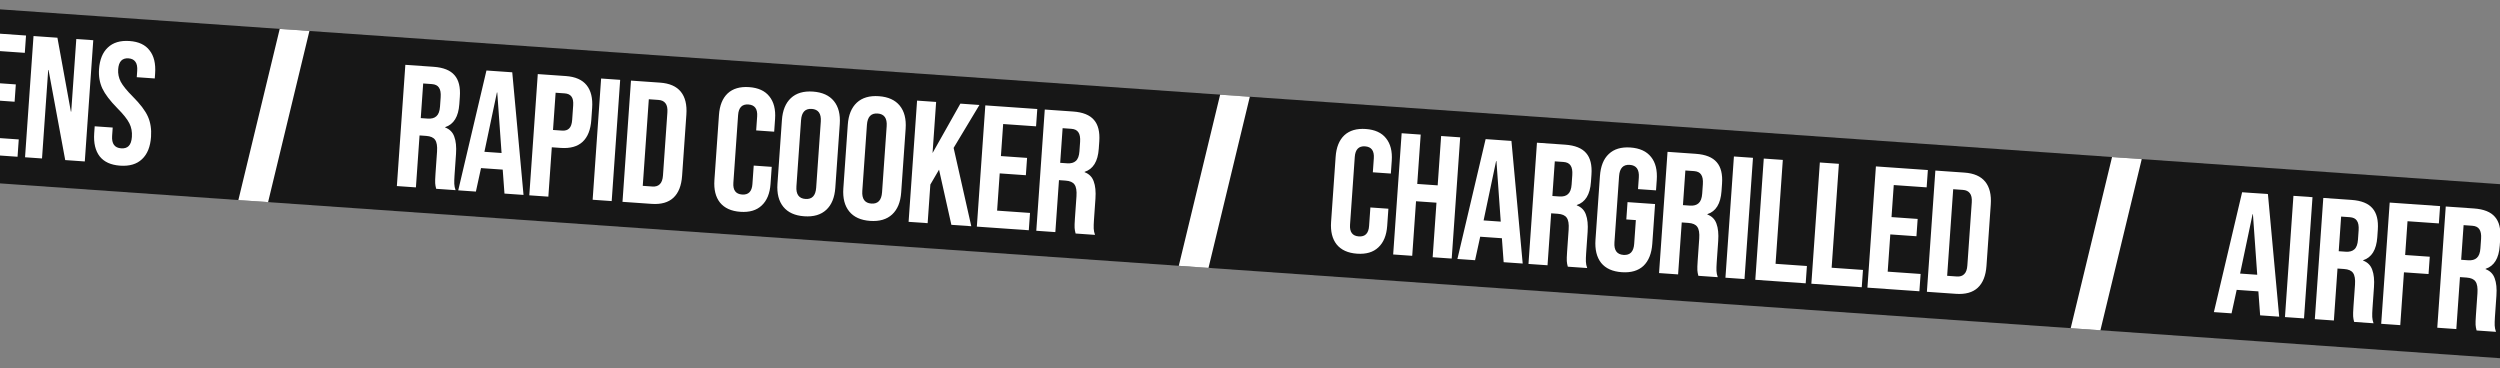 <svg xmlns="http://www.w3.org/2000/svg" width="1440" height="212" viewBox="0 0 1440 212" fill="none"><rect x="0" y="0" width="1440" height="212" fill="#808080" stroke="none"/><g clip-path="url(#clip0_1_297)"><rect width="1605.21" height="100" transform="translate(-77.023) rotate(4)" fill="#171717"></rect><path d="M781.664 146.125C776.41 145.757 772.491 143.979 769.907 140.791C767.39 137.608 766.322 133.29 766.703 127.836L769.326 90.328C769.707 84.875 771.366 80.747 774.302 77.945C777.304 75.147 781.433 73.933 786.686 74.3C791.94 74.667 795.826 76.443 798.343 79.626C800.927 82.814 802.028 87.135 801.647 92.588L801.131 99.97L790.756 99.245L791.321 91.164C791.624 86.842 789.946 84.552 786.288 84.296C782.63 84.041 780.65 86.074 780.348 90.397L777.621 129.402C777.323 133.658 779.003 135.914 782.661 136.17C786.318 136.426 788.296 134.425 788.594 130.169L789.34 119.495L799.715 120.221L799.024 130.097C798.643 135.55 796.951 139.675 793.949 142.473C791.013 145.275 786.918 146.492 781.664 146.125ZM807.347 76.747L818.32 77.514L816.332 105.945L828.104 106.768L830.092 78.338L841.065 79.105L836.182 148.934L825.209 148.167L827.406 116.744L815.635 115.921L813.437 147.344L802.464 146.577L807.347 76.747ZM855.721 80.13L870.585 81.169L877.074 151.794L866.101 151.027L865.076 137.021L865.062 137.22L852.592 136.348L849.641 149.876L839.466 149.164L855.721 80.13ZM864.427 127.653L861.953 92.795L861.753 92.781L854.552 126.962L864.427 127.653ZM885.286 82.197L901.546 83.334C907.199 83.729 911.229 85.348 913.637 88.189C916.049 90.964 917.065 95.079 916.683 100.532L916.383 104.821C915.876 112.07 913.161 116.492 908.238 118.086L908.224 118.285C910.829 119.269 912.577 121.029 913.469 123.564C914.427 126.104 914.762 129.435 914.474 133.558L913.616 145.828C913.477 147.823 913.429 149.457 913.474 150.73C913.523 151.937 913.772 153.157 914.22 154.391L903.048 153.61C902.728 152.452 902.536 151.369 902.473 150.362C902.409 149.355 902.469 147.555 902.65 144.961L903.543 132.192C903.766 129 903.39 126.735 902.414 125.397C901.505 124.064 899.787 123.309 897.26 123.132L893.469 122.867L891.376 152.794L880.403 152.027L885.286 82.197ZM898.157 113.17C900.351 113.324 902.02 112.873 903.163 111.816C904.373 110.765 905.071 108.909 905.257 106.249L905.633 100.862C905.81 98.335 905.472 96.473 904.62 95.278C903.835 94.087 902.478 93.424 900.549 93.289L895.561 92.94L894.166 112.891L898.157 113.17ZM934.134 156.786C928.813 156.414 924.861 154.634 922.277 151.446C919.698 148.192 918.606 143.738 919.001 138.085L921.568 101.375C921.964 95.722 923.663 91.497 926.665 88.699C929.672 85.836 933.836 84.59 939.156 84.962C944.477 85.334 948.426 87.147 951.006 90.401C953.59 93.59 954.684 98.01 954.289 103.663L953.87 109.648L943.495 108.923L943.963 102.239C944.284 97.65 942.549 95.223 938.758 94.958C934.967 94.693 932.911 96.855 932.591 101.444L929.919 139.651C929.603 144.173 931.34 146.566 935.131 146.832C938.921 147.097 940.975 144.968 941.291 140.446L942.247 126.779L936.76 126.395L937.458 116.42L953.319 117.529L951.722 140.373C951.326 146.026 949.625 150.284 946.618 153.148C943.616 155.946 939.454 157.158 934.134 156.786ZM960.497 87.456L976.757 88.593C982.41 88.989 986.44 90.607 988.848 93.449C991.26 96.224 992.276 100.338 991.894 105.791L991.594 110.081C991.087 117.33 988.372 121.751 983.449 123.345L983.435 123.544C986.04 124.528 987.788 126.288 988.68 128.823C989.638 131.363 989.973 134.694 989.685 138.818L988.827 151.088C988.688 153.083 988.64 154.717 988.685 155.99C988.734 157.196 988.983 158.416 989.431 159.651L978.258 158.869C977.938 157.711 977.747 156.628 977.684 155.621C977.62 154.614 977.679 152.814 977.861 150.221L978.754 137.452C978.977 134.26 978.601 131.994 977.625 130.656C976.716 129.323 974.998 128.568 972.47 128.391L968.68 128.126L966.587 158.053L955.614 157.286L960.497 87.456ZM973.367 118.43C975.562 118.583 977.231 118.132 978.374 117.076C979.584 116.024 980.282 114.168 980.468 111.508L980.844 106.121C981.021 103.594 980.683 101.733 979.831 100.537C979.046 99.346 977.689 98.683 975.76 98.548L970.772 98.199L969.377 118.151L973.367 118.43ZM998.735 90.13L1009.71 90.898L1004.83 160.727L993.852 159.96L998.735 90.13ZM1015.93 91.333L1026.9 92.1L1022.72 151.954L1040.78 153.217L1040.08 163.192L1011.05 161.162L1015.93 91.333ZM1048.23 93.591L1059.2 94.359L1055.02 154.212L1073.07 155.475L1072.37 165.451L1043.34 163.421L1048.23 93.591ZM1080.52 95.85L1110.45 97.942L1109.75 107.918L1090.8 106.592L1089.51 125.047L1104.57 126.101L1103.87 136.076L1088.81 135.023L1087.31 156.471L1106.27 157.796L1105.57 167.772L1075.64 165.679L1080.52 95.85ZM1114.77 98.244L1131.53 99.416C1136.98 99.797 1140.97 101.546 1143.49 104.663C1146.01 107.78 1147.08 112.165 1146.68 117.818L1144.21 153.132C1143.82 158.785 1142.15 162.979 1139.22 165.714C1136.29 168.45 1132.1 169.627 1126.64 169.246L1109.89 168.074L1114.77 98.244ZM1127.14 159.256C1128.94 159.381 1130.34 158.945 1131.34 157.946C1132.42 156.952 1133.04 155.257 1133.2 152.863L1135.74 116.552C1135.91 114.158 1135.53 112.394 1134.61 111.26C1133.75 110.131 1132.43 109.503 1130.63 109.378L1125.04 108.987L1121.56 158.865L1127.14 159.256Z" fill="white"></path><path d="M233.477 37.338L249.737 38.475C255.39 38.87 259.42 40.489 261.828 43.33C264.24 46.105 265.256 50.219 264.874 55.673L264.574 59.962C264.067 67.211 261.352 71.633 256.429 73.226L256.415 73.426C259.02 74.41 260.768 76.169 261.66 78.705C262.618 81.244 262.953 84.576 262.665 88.699L261.807 100.969C261.668 102.964 261.62 104.598 261.665 105.871C261.714 107.077 261.963 108.298 262.411 109.532L251.238 108.751C250.919 107.592 250.727 106.51 250.664 105.503C250.6 104.496 250.659 102.696 250.841 100.102L251.734 87.333C251.957 84.141 251.581 81.876 250.605 80.538C249.696 79.205 247.978 78.45 245.45 78.273L241.66 78.008L239.567 107.935L228.594 107.167L233.477 37.338ZM246.348 68.311C248.542 68.465 250.211 68.013 251.354 66.957C252.564 65.906 253.262 64.05 253.448 61.389L253.824 56.003C254.001 53.475 253.663 51.614 252.811 50.418C252.026 49.227 250.669 48.565 248.74 48.43L243.752 48.081L242.357 68.032L246.348 68.311ZM280.195 40.605L295.058 41.644L301.548 112.269L290.574 111.501L289.549 97.496L289.535 97.695L277.065 96.823L274.115 110.35L263.94 109.639L280.195 40.605ZM288.901 88.128L286.426 53.27L286.227 53.256L279.025 87.437L288.901 88.128ZM309.759 42.672L325.92 43.802C331.373 44.183 335.361 45.932 337.883 49.049C340.405 52.166 341.468 56.551 341.073 62.204L340.592 69.087C340.196 74.74 338.533 78.934 335.602 81.67C332.671 84.405 328.478 85.582 323.025 85.201L317.838 84.838L315.849 113.269L304.876 112.502L309.759 42.672ZM323.722 75.225C325.518 75.351 326.883 74.945 327.817 74.008C328.818 73.076 329.402 71.412 329.57 69.018L330.149 60.738C330.316 58.344 329.969 56.616 329.108 55.553C328.313 54.495 327.018 53.903 325.222 53.778L320.035 53.415L318.535 74.863L323.722 75.225ZM346.244 45.223L357.218 45.991L352.335 115.82L341.361 115.053L346.244 45.223ZM363.441 46.426L380.2 47.598C385.653 47.979 389.641 49.728 392.163 52.845C394.685 55.962 395.748 60.347 395.353 66L392.884 101.313C392.488 106.966 390.825 111.16 387.894 113.896C384.962 116.631 380.77 117.809 375.317 117.427L358.558 116.255L363.441 46.426ZM375.815 107.438C377.61 107.563 379.011 107.126 380.016 106.128C381.088 105.133 381.708 103.439 381.876 101.045L384.415 64.734C384.582 62.339 384.204 60.575 383.281 59.441C382.424 58.312 381.098 57.685 379.303 57.559L373.716 57.169L370.228 107.047L375.815 107.438ZM426.463 122.006C421.209 121.639 417.29 119.861 414.706 116.673C412.189 113.49 411.121 109.171 411.502 103.718L414.125 66.21C414.506 60.756 416.165 56.629 419.101 53.827C422.103 51.029 426.231 49.814 431.485 50.181C436.739 50.549 440.624 52.324 443.142 55.508C445.726 58.696 446.827 63.016 446.446 68.47L445.93 75.852L435.555 75.126L436.12 67.046C436.422 62.723 434.744 60.434 431.087 60.178C427.429 59.922 425.449 61.956 425.147 66.279L422.419 105.283C422.122 109.54 423.802 111.796 427.459 112.051C431.117 112.307 433.095 110.307 433.392 106.051L434.139 95.377L444.514 96.102L443.823 105.978C443.442 111.431 441.75 115.557 438.747 118.354C435.811 121.156 431.716 122.374 426.463 122.006ZM463.249 124.578C457.862 124.202 453.846 122.384 451.2 119.125C448.555 115.866 447.427 111.443 447.818 105.856L450.385 69.146C450.775 63.56 452.507 59.337 455.581 56.478C458.655 53.618 462.885 52.377 468.272 52.754C473.659 53.131 477.675 54.949 480.321 58.208C482.966 61.467 484.094 65.89 483.703 71.476L481.136 108.186C480.746 113.773 479.014 117.995 475.94 120.855C472.866 123.714 468.636 124.955 463.249 124.578ZM463.947 114.603C467.738 114.868 469.793 112.706 470.114 108.117L472.779 70.01C473.1 65.421 471.365 62.995 467.574 62.73C463.783 62.465 461.728 64.626 461.407 69.215L458.742 107.322C458.421 111.911 460.156 114.338 463.947 114.603ZM501.196 127.232C495.809 126.855 491.793 125.037 489.147 121.778C486.501 118.519 485.373 114.096 485.764 108.51L488.331 71.799C488.722 66.213 490.454 61.99 493.527 59.131C496.601 56.272 500.831 55.031 506.218 55.407C511.605 55.784 515.621 57.602 518.267 60.861C520.913 64.12 522.04 68.543 521.65 74.129L519.083 110.84C518.692 116.426 516.96 120.649 513.886 123.508C510.813 126.367 506.583 127.609 501.196 127.232ZM501.893 117.256C505.684 117.521 507.74 115.36 508.061 110.771L510.725 72.664C511.046 68.075 509.311 65.648 505.521 65.383C501.73 65.118 499.674 67.28 499.353 71.869L496.688 109.976C496.368 114.564 498.103 116.991 501.893 117.256ZM528.234 57.949L539.207 58.717L537.149 88.145L553.173 59.693L564.146 60.461L549.285 85.184L559.462 130.304L547.99 129.502L540.889 97.729L535.879 106.3L534.324 128.546L523.351 127.779L528.234 57.949ZM567.544 60.698L597.471 62.791L596.773 72.766L577.819 71.441L576.529 89.896L591.592 90.949L590.895 100.925L575.831 99.872L574.332 121.319L593.285 122.645L592.588 132.62L562.661 130.528L567.544 60.698ZM601.788 63.093L618.049 64.23C623.701 64.625 627.732 66.243 630.139 69.085C632.552 71.86 633.567 75.974 633.186 81.428L632.886 85.717C632.379 92.966 629.664 97.387 624.741 98.981L624.727 99.181C627.331 100.165 629.079 101.924 629.971 104.459C630.93 106.999 631.265 110.331 630.977 114.454L630.119 126.724C629.979 128.719 629.932 130.353 629.976 131.626C630.026 132.832 630.274 134.053 630.723 135.287L619.55 134.506C619.23 133.347 619.038 132.265 618.975 131.258C618.912 130.251 618.971 128.451 619.152 125.857L620.045 113.088C620.269 109.896 619.892 107.631 618.917 106.293C618.007 104.959 616.289 104.204 613.762 104.028L609.971 103.763L607.879 133.69L596.905 132.922L601.788 63.093ZM614.659 94.066C616.854 94.219 618.523 93.768 619.666 92.712C620.875 91.66 621.573 89.805 621.759 87.144L622.136 81.758C622.313 79.23 621.975 77.369 621.123 76.173C620.337 74.982 618.98 74.319 617.052 74.184L612.064 73.836L610.669 93.787L614.659 94.066Z" fill="white"></path><path d="M-77.876 85.138C-83.263 84.761 -87.28 82.943 -89.925 79.684C-92.571 76.425 -93.699 72.002 -93.308 66.416L-90.741 29.705C-90.35 24.119 -88.618 19.896 -85.545 17.037C-82.471 14.178 -78.241 12.937 -72.854 13.313C-67.467 13.69 -63.451 15.508 -60.805 18.767C-58.159 22.026 -57.032 26.449 -57.422 32.035L-59.989 68.746C-60.38 74.332 -62.112 78.555 -65.186 81.414C-68.259 84.273 -72.49 85.514 -77.876 85.138ZM-77.179 75.162C-73.388 75.427 -71.332 73.265 -71.011 68.677L-68.347 30.57C-68.026 25.981 -69.761 23.554 -73.552 23.289C-77.342 23.024 -79.398 25.186 -79.719 29.774L-82.384 67.881C-82.704 72.47 -80.97 74.897 -77.179 75.162ZM-53.926 15.639L-42.853 16.413L-39.459 71.084L-39.259 71.097L-28.289 17.432L-18.214 18.137L-33.671 87.227L-48.235 86.208L-53.926 15.639ZM-14.938 18.366L14.989 20.458L14.291 30.434L-4.662 29.108L-5.953 47.563L9.11 48.617L8.413 58.592L-6.65 57.539L-8.15 78.987L10.804 80.312L10.106 90.288L-19.821 88.195L-14.938 18.366ZM19.306 20.76L33.073 21.723L40.824 64.267L41.024 64.281L43.946 22.483L53.722 23.167L48.84 92.996L37.567 92.208L27.964 40.312L27.764 40.298L24.2 91.273L14.424 90.59L19.306 20.76ZM69.196 95.422C63.875 95.05 59.956 93.272 57.439 90.089C54.926 86.839 53.868 82.388 54.263 76.735L54.542 72.745L64.917 73.47L64.582 78.258C64.266 82.781 66.003 85.174 69.793 85.439C71.656 85.57 73.089 85.135 74.095 84.136C75.171 83.076 75.796 81.315 75.968 78.854C76.172 75.928 75.686 73.321 74.51 71.033C73.338 68.679 71.066 65.814 67.693 62.437C63.45 58.13 60.542 54.318 58.969 51.001C57.402 47.616 56.76 43.896 57.043 39.839C57.429 34.319 59.124 30.16 62.126 27.363C65.133 24.499 69.297 23.253 74.617 23.625C79.871 23.993 83.721 25.799 86.167 29.044C88.685 32.228 89.746 36.646 89.35 42.299L89.148 45.191L78.773 44.466L79.025 40.875C79.192 38.481 78.847 36.719 77.991 35.59C77.139 34.394 75.815 33.734 74.019 33.608C70.362 33.352 68.377 35.452 68.065 39.908C67.889 42.435 68.389 44.843 69.565 47.13C70.808 49.422 73.116 52.257 76.489 55.634C80.799 59.945 83.704 63.79 85.206 67.17C86.707 70.55 87.304 74.434 86.997 78.823C86.597 84.543 84.86 88.832 81.787 91.691C78.779 94.555 74.582 95.799 69.196 95.422Z" fill="white"></path><path d="M1291.46 110.739L1306.32 111.778L1312.81 182.403L1301.84 181.636L1300.81 167.63L1300.8 167.83L1288.33 166.958L1285.38 180.485L1275.2 179.773L1291.46 110.739ZM1300.16 158.262L1297.69 123.404L1297.49 123.39L1290.29 157.571L1300.16 158.262ZM1321.02 112.806L1332 113.574L1327.11 183.403L1316.14 182.636L1321.02 112.806ZM1338.22 114.009L1354.48 115.146C1360.13 115.541 1364.16 117.159 1366.57 120.001C1368.98 122.776 1370 126.89 1369.62 132.344L1369.32 136.633C1368.81 143.882 1366.09 148.303 1361.17 149.897L1361.16 150.097C1363.76 151.081 1365.51 152.84 1366.4 155.375C1367.36 157.915 1367.7 161.247 1367.41 165.37L1366.55 177.64C1366.41 179.635 1366.36 181.269 1366.41 182.542C1366.46 183.748 1366.71 184.969 1367.15 186.203L1355.98 185.422C1355.66 184.263 1355.47 183.181 1355.41 182.174C1355.34 181.167 1355.4 179.367 1355.58 176.773L1356.48 164.004C1356.7 160.812 1356.32 158.547 1355.35 157.209C1354.44 155.875 1352.72 155.12 1350.19 154.944L1346.4 154.679L1344.31 184.606L1333.34 183.838L1338.22 114.009ZM1351.09 144.982C1353.28 145.135 1354.95 144.684 1356.1 143.628C1357.31 142.576 1358 140.721 1358.19 138.06L1358.57 132.674C1358.74 130.146 1358.41 128.285 1357.55 127.089C1356.77 125.898 1355.41 125.235 1353.48 125.1L1348.49 124.752L1347.1 144.703L1351.09 144.982ZM1376.46 116.683L1405.49 118.713L1404.79 128.688L1386.73 127.426L1385.37 146.878L1399.54 147.869L1398.84 157.844L1384.68 156.854L1382.55 187.279L1371.57 186.512L1376.46 116.683ZM1408.75 118.941L1425.01 120.078C1430.67 120.473 1434.7 122.092 1437.1 124.933C1439.52 127.708 1440.53 131.822 1440.15 137.276L1439.85 141.565C1439.34 148.814 1436.63 153.236 1431.71 154.83L1431.69 155.029C1434.3 156.013 1436.04 157.773 1436.94 160.308C1437.9 162.847 1438.23 166.179 1437.94 170.302L1437.08 182.572C1436.94 184.567 1436.9 186.201 1436.94 187.474C1436.99 188.681 1437.24 189.901 1437.69 191.135L1426.52 190.354C1426.2 189.195 1426 188.113 1425.94 187.106C1425.88 186.099 1425.94 184.299 1426.12 181.705L1427.01 168.936C1427.23 165.744 1426.86 163.479 1425.88 162.141C1424.97 160.808 1423.25 160.053 1420.73 159.876L1416.94 159.611L1414.84 189.538L1403.87 188.77L1408.75 118.941ZM1421.62 149.914C1423.82 150.068 1425.49 149.616 1426.63 148.56C1427.84 147.509 1428.54 145.653 1428.72 142.993L1429.1 137.606C1429.28 135.079 1428.94 133.217 1428.09 132.022C1427.3 130.831 1425.95 130.168 1424.02 130.033L1419.03 129.684L1417.63 149.635L1421.62 149.914ZM1452.7 162.313L1442.24 121.283L1453.91 122.099L1459.6 148.259L1459.8 148.273L1469.08 123.159L1479.75 123.906L1463.68 163.08L1461.6 192.807L1450.63 192.04L1452.7 162.313ZM1482.7 124.112L1512.63 126.204L1511.93 136.18L1492.97 134.855L1491.68 153.31L1506.75 154.363L1506.05 164.339L1490.99 163.285L1489.49 184.733L1508.44 186.058L1507.74 196.034L1477.82 193.941L1482.7 124.112ZM1516.94 126.506L1533.2 127.643C1538.86 128.039 1542.89 129.657 1545.29 132.499C1547.71 135.274 1548.72 139.388 1548.34 144.841L1548.04 149.131C1547.53 156.38 1544.82 160.801 1539.9 162.395L1539.88 162.594C1542.49 163.578 1544.23 165.338 1545.13 167.873C1546.08 170.413 1546.42 173.744 1546.13 177.868L1545.27 190.138C1545.13 192.133 1545.09 193.767 1545.13 195.04C1545.18 196.246 1545.43 197.466 1545.88 198.701L1534.7 197.919C1534.38 196.761 1534.19 195.678 1534.13 194.671C1534.07 193.664 1534.13 191.864 1534.31 189.27L1535.2 176.502C1535.42 173.309 1535.05 171.044 1534.07 169.706C1533.16 168.373 1531.44 167.618 1528.92 167.441L1525.13 167.176L1523.03 197.103L1512.06 196.336L1516.94 126.506ZM1529.81 157.48C1532.01 157.633 1533.68 157.182 1534.82 156.126C1536.03 155.074 1536.73 153.218 1536.91 150.558L1537.29 145.171C1537.47 142.644 1537.13 140.783 1536.28 139.587C1535.49 138.396 1534.13 137.733 1532.21 137.598L1527.22 137.249L1525.82 157.201L1529.81 157.48ZM1564.49 201.005C1559.17 200.633 1555.25 198.855 1552.74 195.672C1550.22 192.422 1549.17 187.97 1549.56 182.318L1549.84 178.327L1560.21 179.053L1559.88 183.841C1559.56 188.363 1561.3 190.757 1565.09 191.022C1566.95 191.152 1568.39 190.718 1569.39 189.719C1570.47 188.658 1571.09 186.897 1571.27 184.437C1571.47 181.511 1570.98 178.904 1569.81 176.616C1568.64 174.262 1566.36 171.396 1562.99 168.02C1558.75 163.713 1555.84 159.901 1554.27 156.583C1552.7 153.199 1552.06 149.478 1552.34 145.422C1552.73 139.902 1554.42 135.743 1557.42 132.946C1560.43 130.082 1564.59 128.836 1569.92 129.208C1575.17 129.575 1579.02 131.382 1581.47 134.627C1583.98 137.81 1585.04 142.228 1584.65 147.881L1584.45 150.774L1574.07 150.049L1574.32 146.458C1574.49 144.063 1574.15 142.302 1573.29 141.173C1572.44 139.977 1571.11 139.316 1569.32 139.191C1565.66 138.935 1563.68 141.035 1563.36 145.491C1563.19 148.018 1563.69 150.425 1564.86 152.713C1566.11 155.005 1568.41 157.84 1571.79 161.217C1576.1 165.528 1579 169.373 1580.5 172.753C1582 176.132 1582.6 180.017 1582.3 184.406C1581.9 190.125 1580.16 194.415 1577.08 197.274C1574.08 200.138 1569.88 201.381 1564.49 201.005Z" fill="white"></path><path d="M1233.67 91.536L1216.85 89.172L1192.68 189.216L1209.51 191.582L1233.67 91.536Z" fill="white"></path><path d="M719.926 55.611L703.106 53.247L678.932 153.292L695.767 155.658L719.926 55.611Z" fill="white"></path><path d="M178.249 17.734L161.429 15.37L137.255 115.415L154.09 117.781L178.249 17.734Z" fill="white"></path></g><defs><clipPath id="clip0_1_297"><rect width="1605.21" height="100" fill="white" transform="translate(-77.023) rotate(4)"></rect></clipPath></defs></svg>